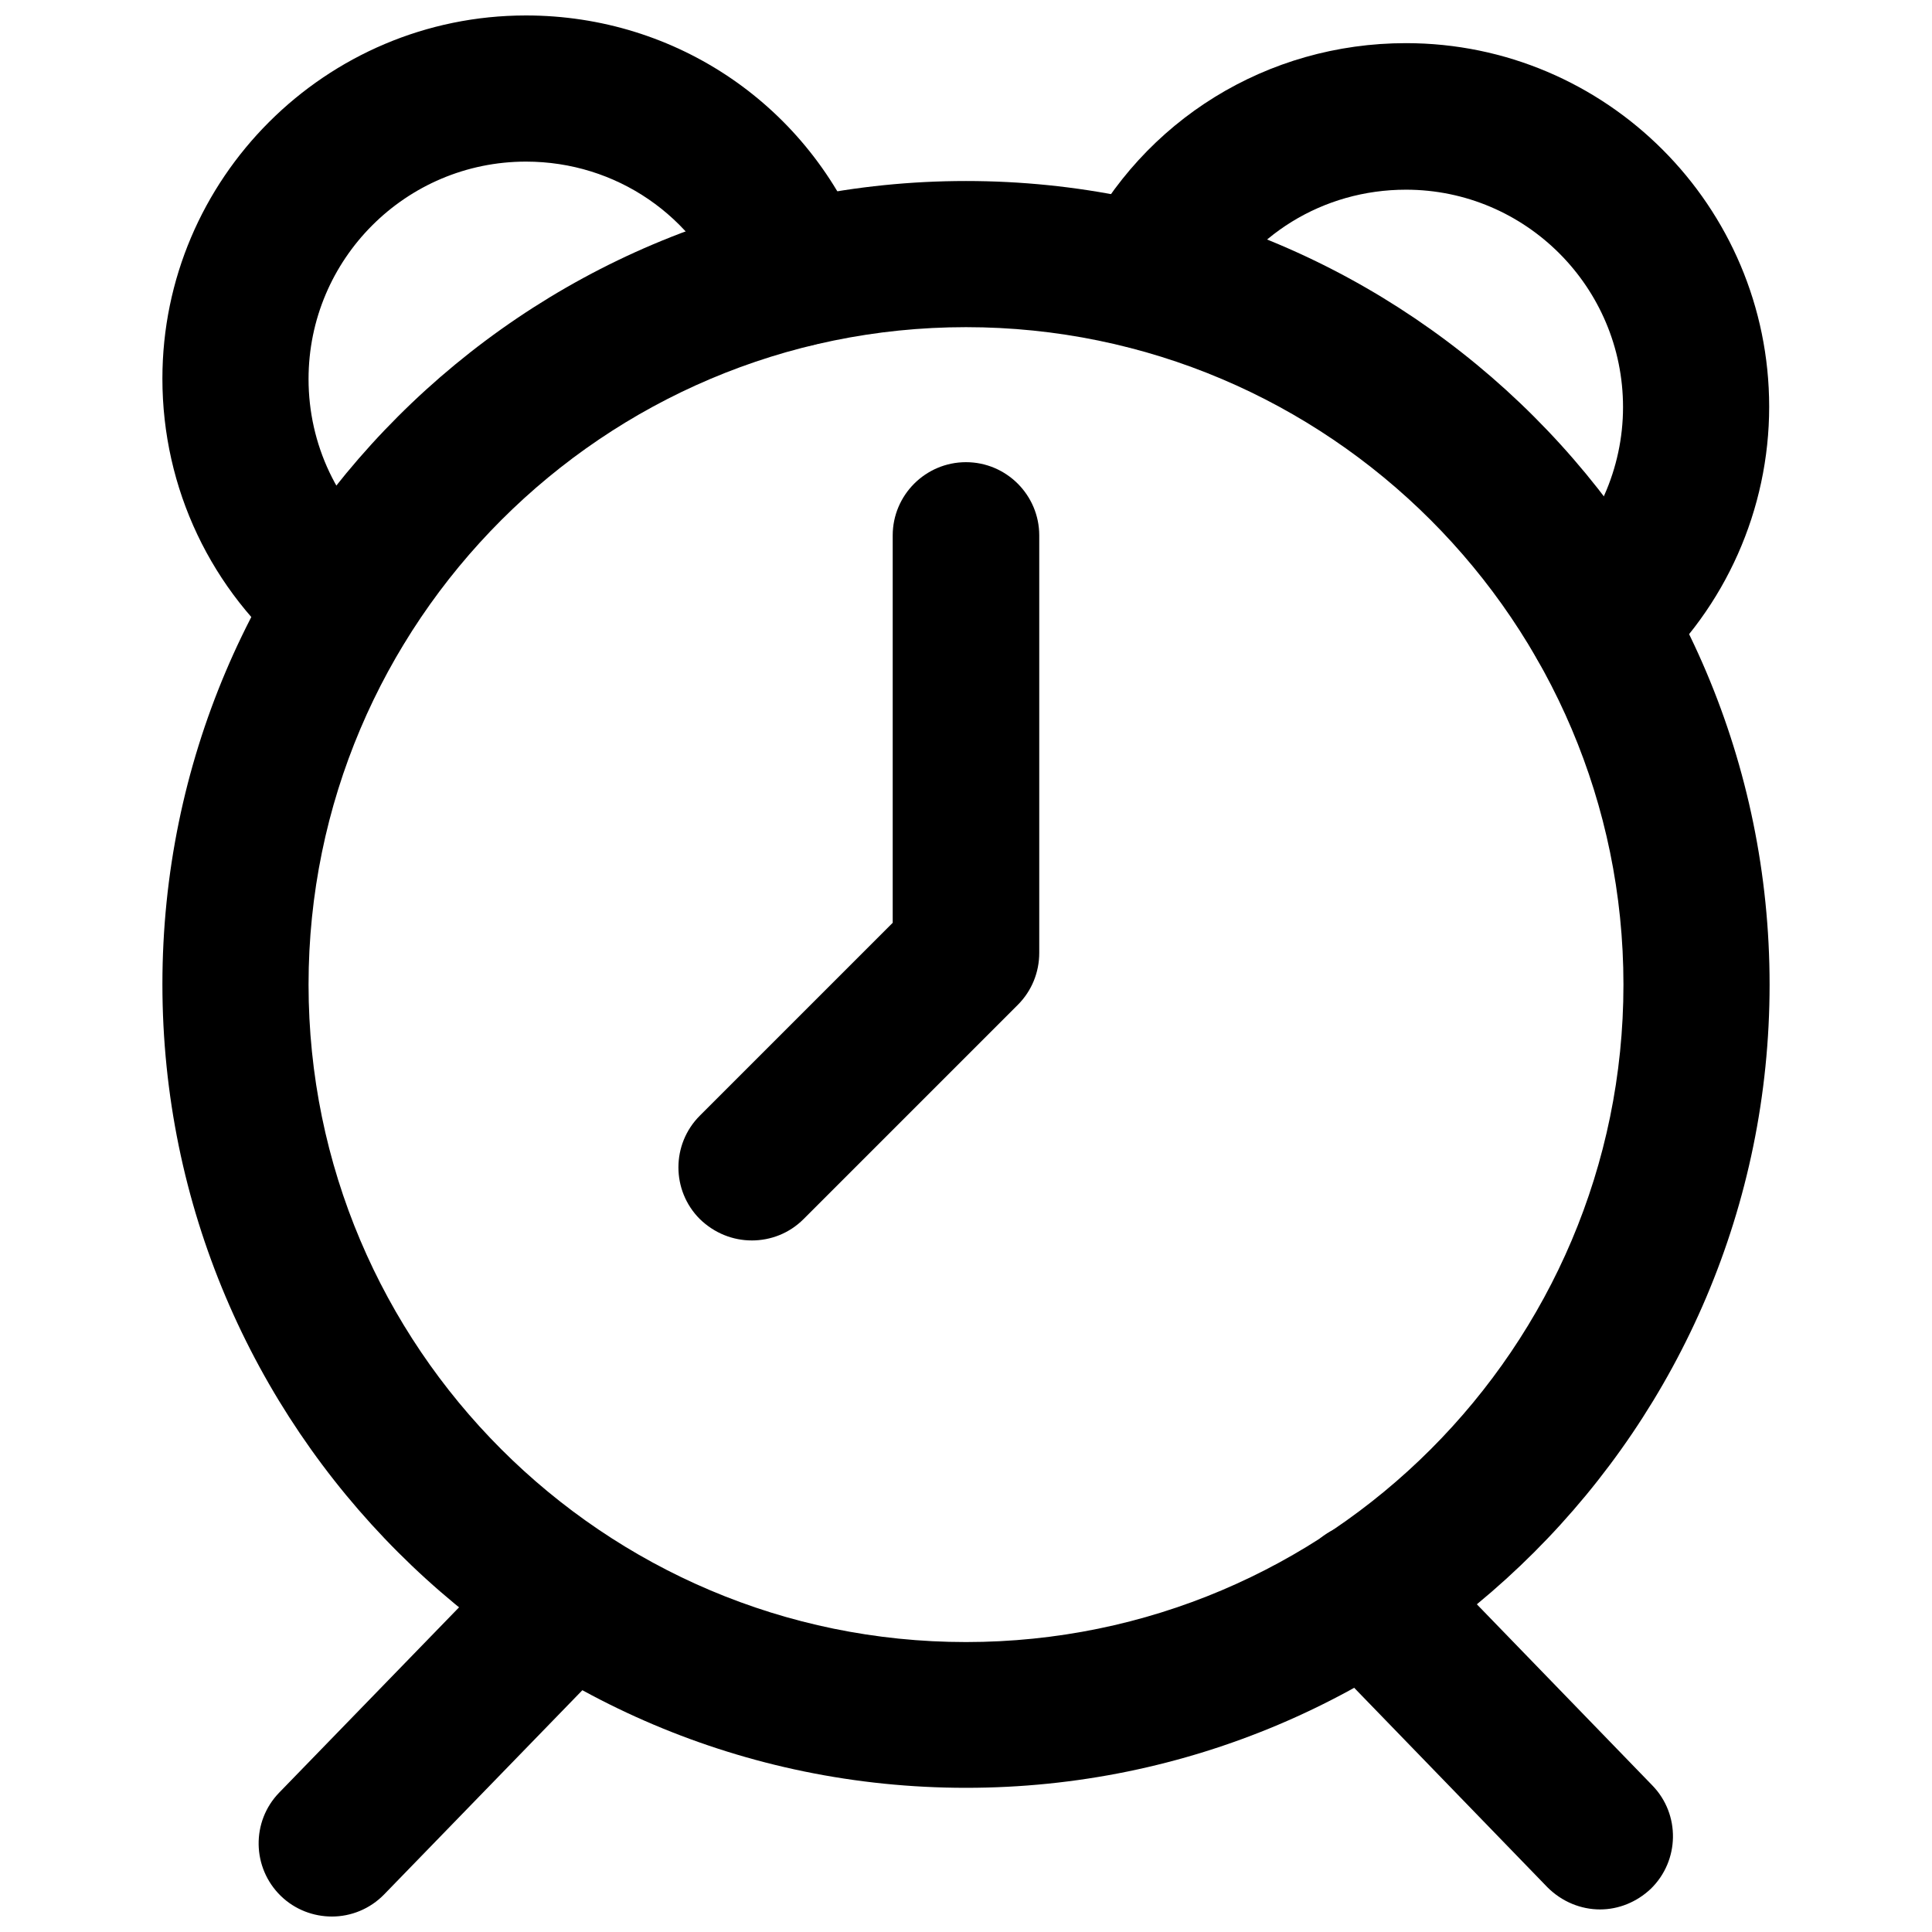 <?xml version="1.0" encoding="UTF-8"?>
<!-- Uploaded to: SVG Repo, www.svgrepo.com, Generator: SVG Repo Mixer Tools -->
<svg width="800px" height="800px" version="1.1" viewBox="144 144 512 512" xmlns="http://www.w3.org/2000/svg">
 <defs>
  <clipPath id="b">
   <path d="m187 148.09h188v175.91h-188z"/>
  </clipPath>
  <clipPath id="a">
   <path d="m212 548h102v103.9h-102z"/>
  </clipPath>
 </defs>
 <path d="m400 617.79c-117.45 0-212.96-95.516-212.96-212.96 0-117.45 95.512-212.86 212.96-212.86 117.45 0 212.96 95.516 212.96 212.96 0 117.45-95.516 212.86-212.96 212.86zm0-387.09c-96.039 0-174.23 78.195-174.23 174.23 0 96.039 78.09 174.23 174.23 174.23 96.039 0 174.23-78.09 174.23-174.23 0-96.039-78.195-174.23-174.23-174.23z"/>
 <path d="m568.14 328.41c-5.246 0-10.602-2.203-14.379-6.402-7.137-7.977-6.508-20.152 1.363-27.395 12.07-10.914 18.996-26.449 18.996-42.719 0-31.805-25.82-57.625-57.52-57.625-21.938 0-41.562 12.07-51.324 31.594-4.828 9.551-16.48 13.434-26.031 8.711-9.551-4.828-13.434-16.48-8.711-26.031 16.375-32.746 49.332-53.109 86.066-53.109 53.109 0 96.25 43.242 96.25 96.355 0 27.184-11.547 53.215-31.805 71.477-3.668 3.465-8.289 5.144-12.906 5.144z"/>
 <g clip-path="url(#b)">
  <path d="m234.69 323.38c-4.305 0-8.605-1.469-12.281-4.41-22.461-18.367-35.371-45.555-35.371-74.625 0-53.008 43.242-96.25 96.352-96.25 39.988 0 75.258 24.141 89.742 61.402 3.883 9.973-1.051 21.203-11.02 25.086-9.973 3.883-21.203-1.051-25.086-11.02-8.711-22.355-29.809-36.734-53.633-36.734-31.805 0-57.625 25.82-57.625 57.625 0 17.32 7.66 33.586 21.203 44.609 8.293 6.824 9.551 18.996 2.731 27.289-3.781 4.613-9.344 7.027-15.012 7.027z"/>
 </g>
 <path d="m343.21 472.73c-4.934 0-9.867-1.891-13.75-5.668-7.559-7.559-7.559-19.836 0-27.395l51.117-51.117v-102.65c0-10.707 8.711-19.418 19.418-19.418s19.418 8.711 19.418 19.418v110.63c0 5.144-1.996 10.078-5.668 13.75l-56.785 56.785c-3.777 3.781-8.711 5.668-13.75 5.668z"/>
 <g clip-path="url(#a)">
  <path d="m231.96 651.9c-4.828 0-9.762-1.785-13.539-5.457-7.66-7.453-7.871-19.734-0.418-27.395l62.453-64.34c7.453-7.66 19.734-7.871 27.395-0.418s7.871 19.734 0.418 27.395l-62.453 64.34c-3.777 3.883-8.816 5.875-13.855 5.875z"/>
 </g>
 <path d="m568.04 650.02c-5.039 0-10.078-1.996-13.961-5.879l-61.926-63.922c-7.453-7.66-7.242-19.941 0.418-27.395 7.66-7.453 19.941-7.242 27.395 0.418l61.926 63.922c7.453 7.66 7.242 19.941-0.418 27.395-3.777 3.57-8.605 5.461-13.434 5.461z"/>
</svg>